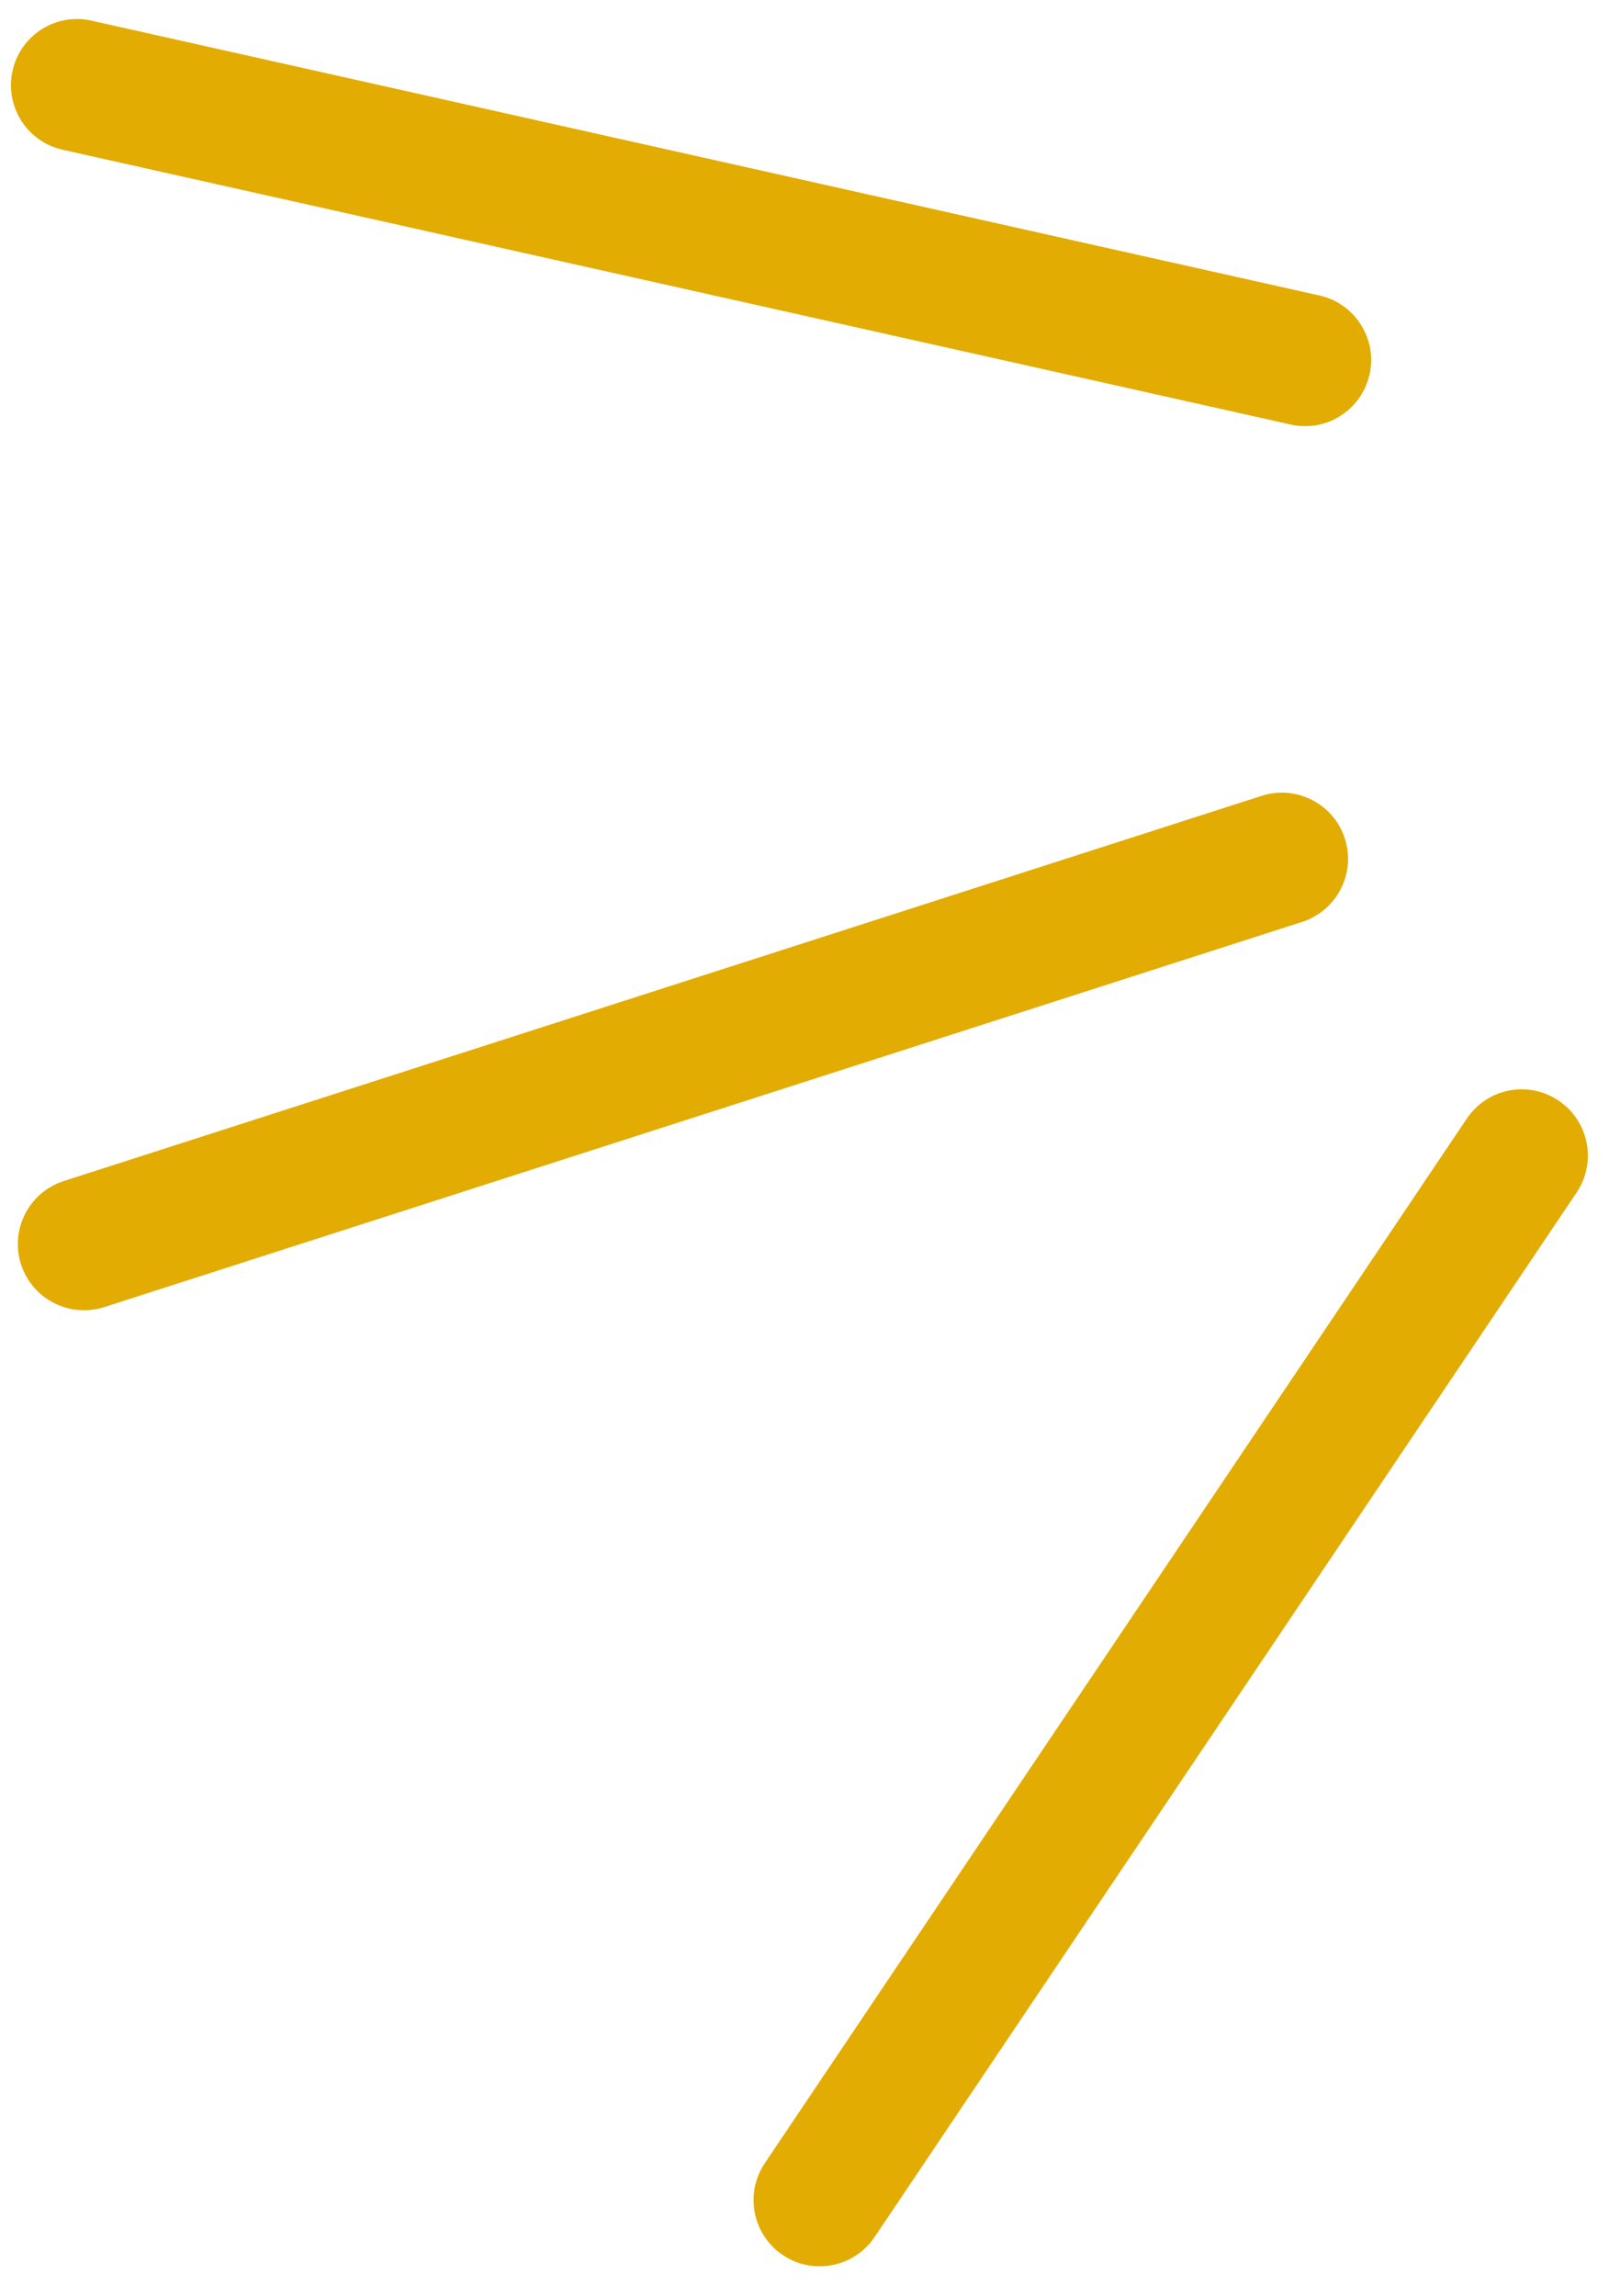 <?xml version="1.0" encoding="UTF-8"?> <svg xmlns="http://www.w3.org/2000/svg" width="24" height="34" viewBox="0 0 24 34" fill="none"><path d="M19.494 13.56C19.877 13.332 20.066 12.862 19.924 12.42C19.759 11.905 19.206 11.621 18.691 11.786L0.944 17.491C0.431 17.656 0.146 18.208 0.311 18.724C0.477 19.239 1.029 19.522 1.544 19.358L19.291 13.653C19.364 13.63 19.43 13.599 19.494 13.56ZM19.547 4.376L1.356 0.306C0.828 0.186 0.303 0.519 0.186 1.048C0.068 1.576 0.4 2.1 0.929 2.218L19.12 6.287C19.375 6.345 19.629 6.297 19.836 6.172C20.058 6.039 20.229 5.818 20.29 5.544C20.408 5.018 20.076 4.495 19.547 4.376ZM21.73 16.567L11.33 32.037C11.028 32.486 11.148 33.095 11.597 33.397C11.921 33.616 12.332 33.613 12.647 33.424C12.767 33.352 12.874 33.254 12.957 33.13L23.358 17.66C23.659 17.211 23.54 16.602 23.09 16.3C22.642 15.997 22.032 16.116 21.73 16.567Z" fill="#E2AC02"></path></svg> 